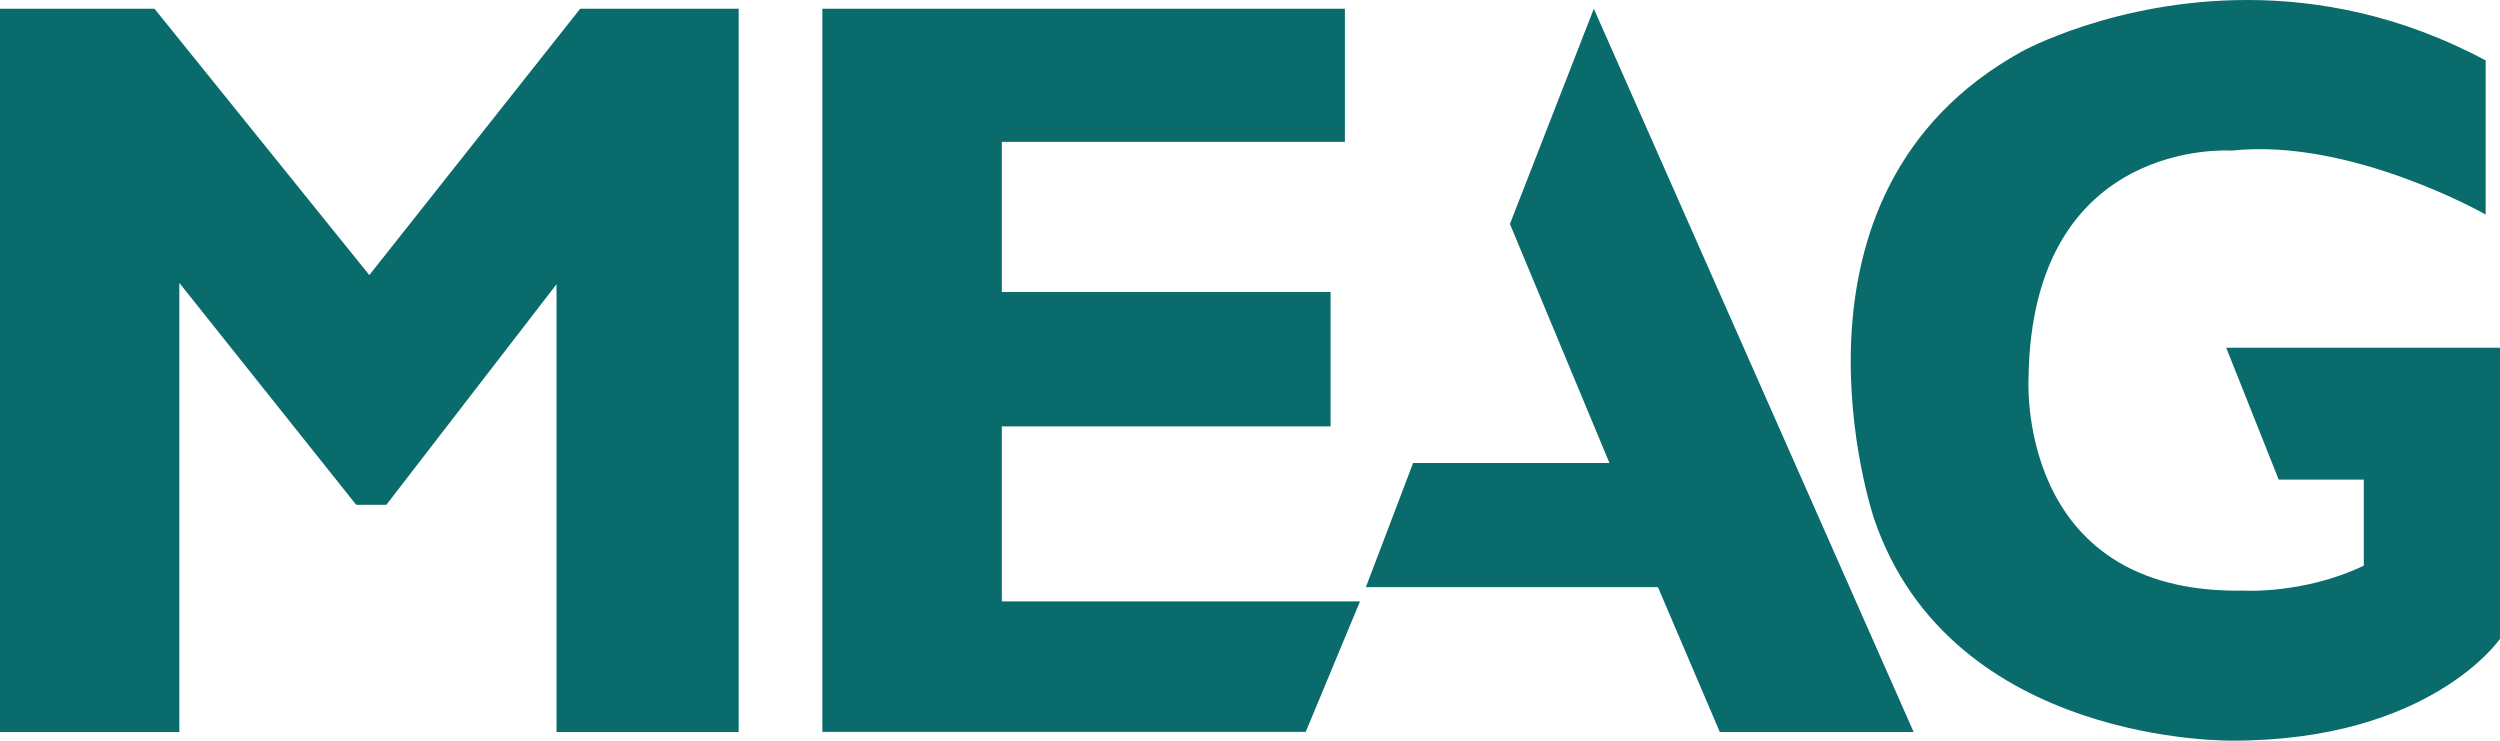 <?xml version="1.0" encoding="UTF-8"?>
<svg xmlns="http://www.w3.org/2000/svg" id="Layer_2" data-name="Layer 2" viewBox="0 0 251.47 74.51">
  <g id="Layer_1-2" data-name="Layer 1">
    <path d="M15.54.88l21.61,26.79L58.36.88h15.94v72.75h-18.32V28.59l-17.12,22.19h-3.03l-17.79-22.32v45.17H0V.88h15.54ZM135.28.88v13.39h-34.51v15.1h33.07v13.52h-33.07v17.6h36.03l-5.46,13.13h-48.62V.88h52.57,0ZM142.13,46.57h19.76l-10.01-24.04L160.32.88l32.17,72.75h-19.5l-6.22-14.57h-29.38l4.75-12.48h0ZM237.77,48.24h-8.56l-5.28-13.26h27.54v29.28s-6.99,10.24-26.87,10.24c0,0-28.31.54-36.09-22.32,0,0-11.08-32.7,14.88-47.01,0,0,9.36-5.17,22.65-5.17,7.14,0,15.42,1.49,23.99,6.08v15.5s-13.58-7.74-25.56-6.43c0,0-20.02-1.45-20.42,22.72,0,0-1.44,21.94,21.61,21.54,0,0,6.06.38,12.11-2.51v-8.66h0Z" fill="#096b6b" fill-rule="evenodd"></path>
  </g>
</svg>
